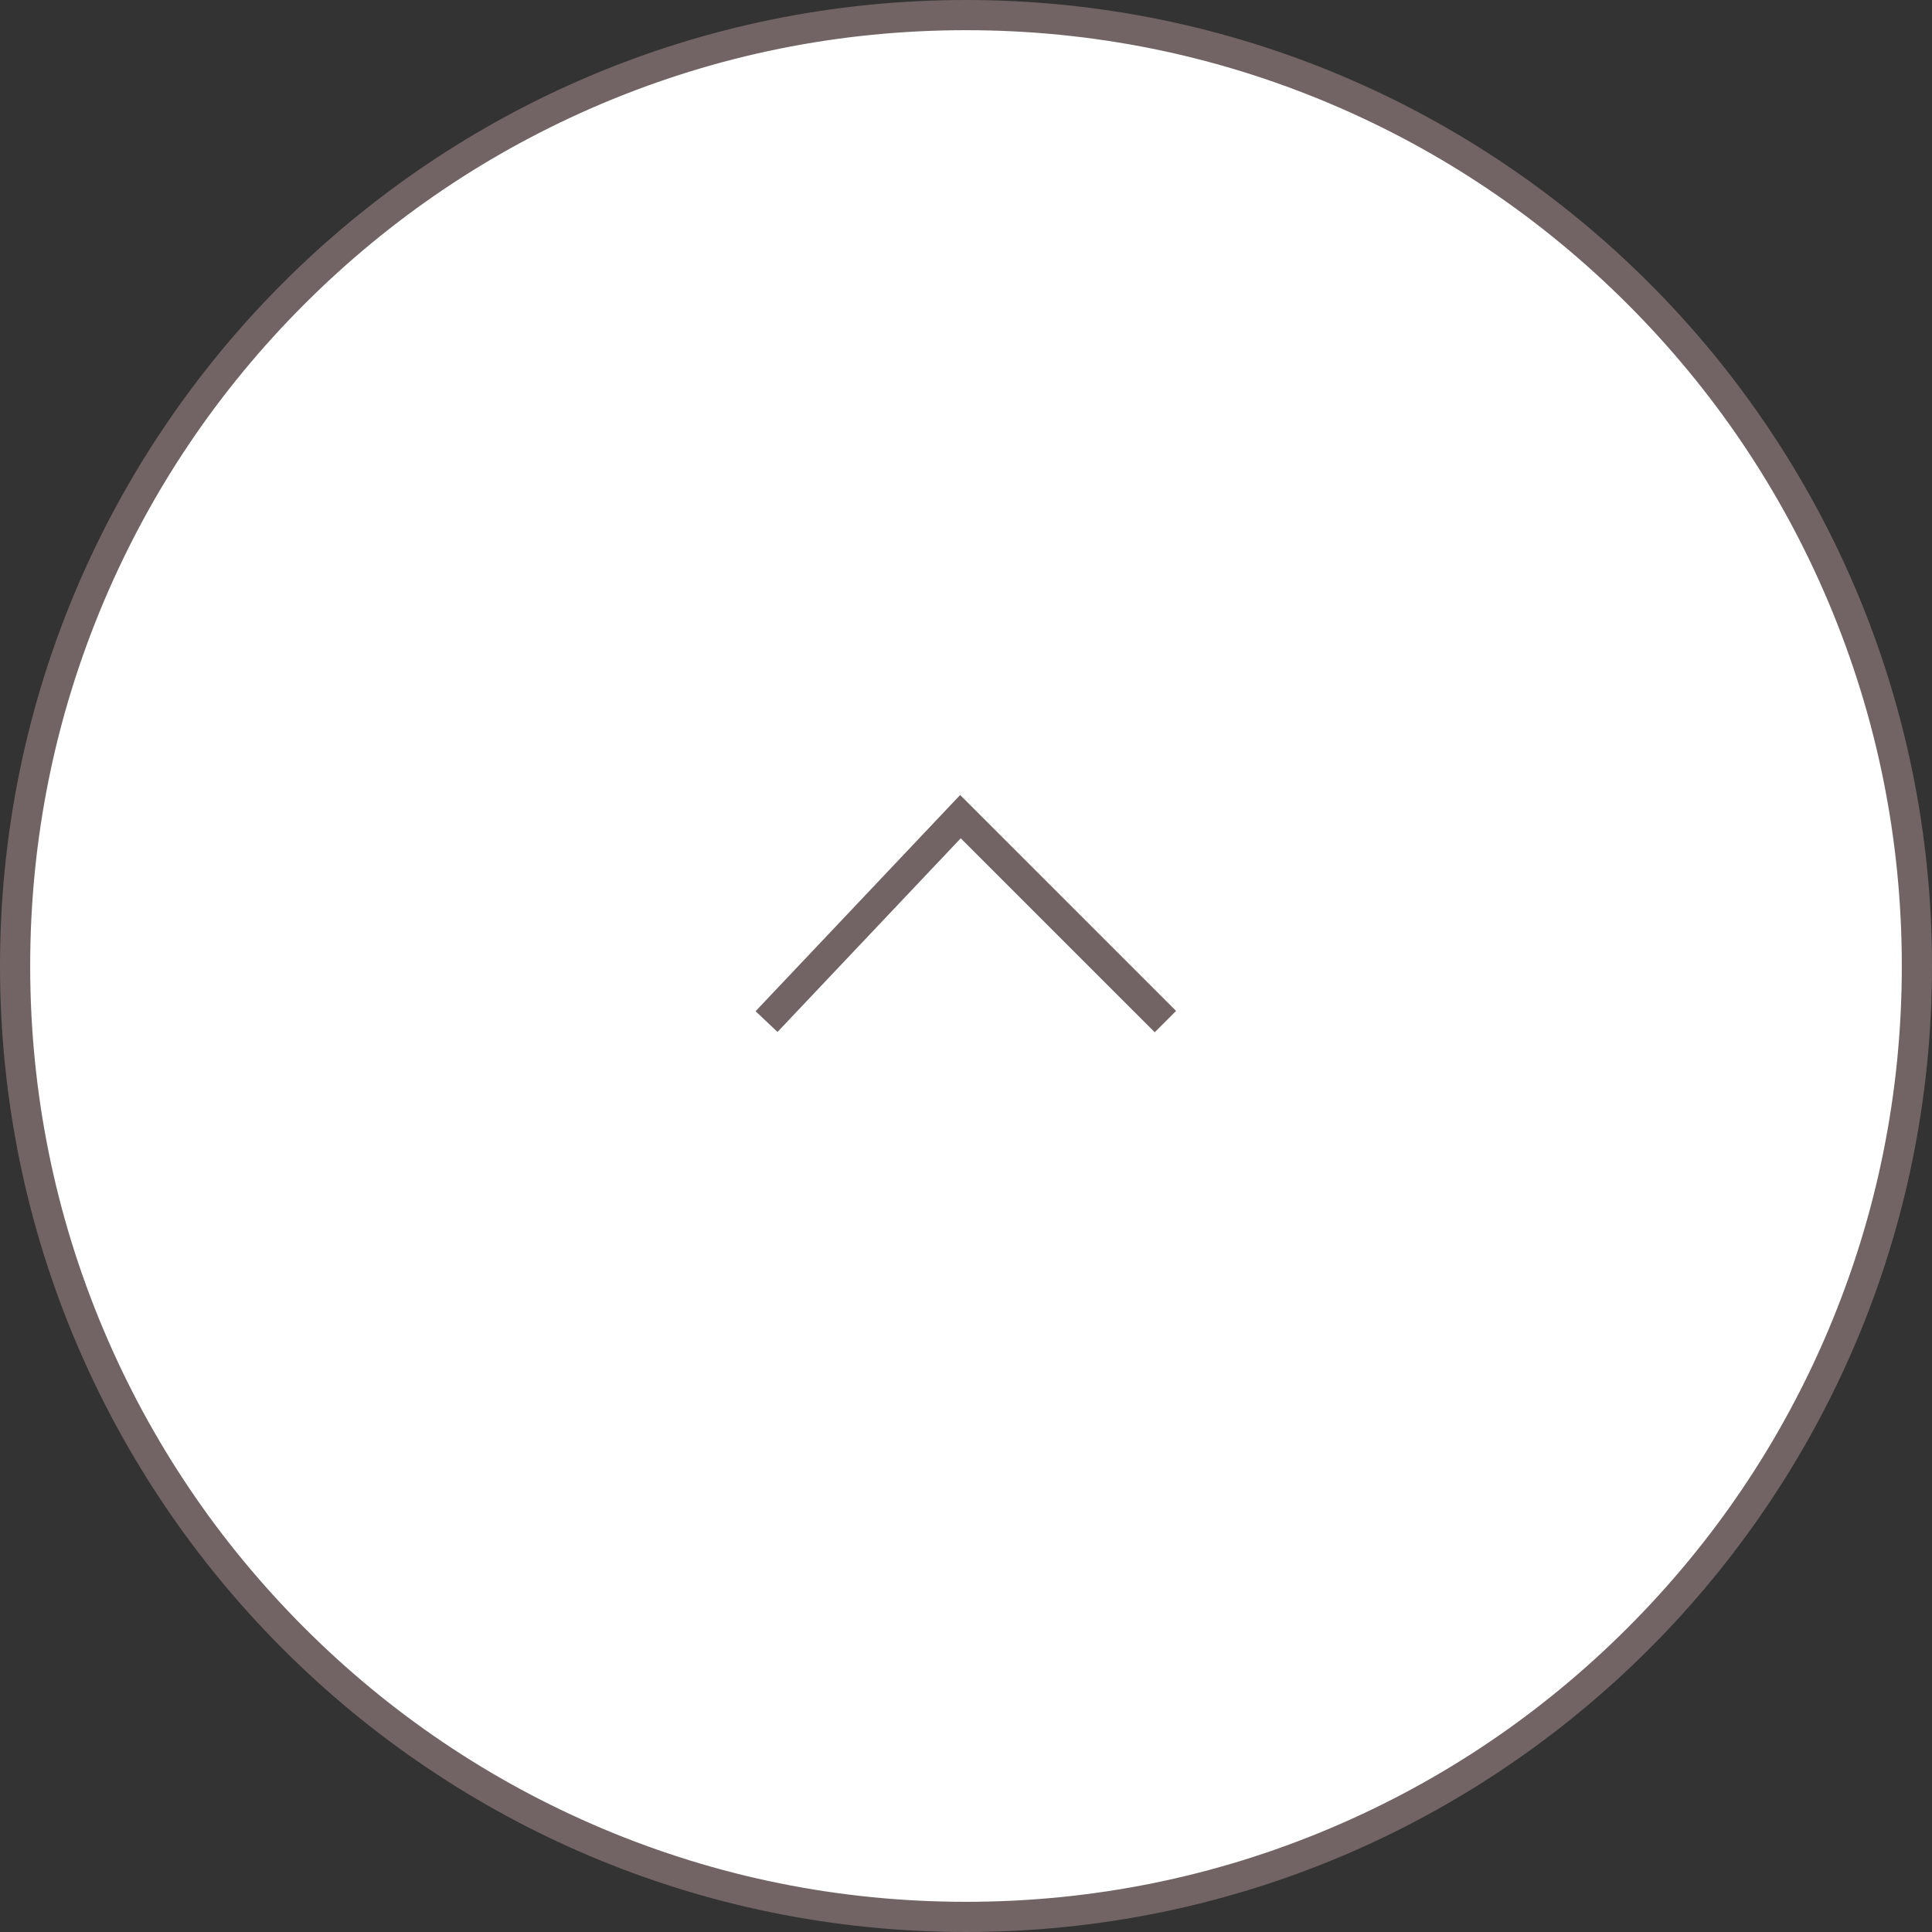 <svg xmlns="http://www.w3.org/2000/svg" width="64.001" height="64.001" viewBox="0 0 64.001 64.001">
  <rect x="0" y="0" width="64.001" height="64.001" fill="#333333" stroke="none"/>
  <g id="Group_27536" data-name="Group 27536" transform="translate(4 60.001) rotate(-90)">
    <g id="Path_105085" data-name="Path 105085" transform="translate(-4 -4)" fill="#fff">
      <path d="M 32 63.501 C 27.748 63.501 23.622 62.668 19.739 61.026 C 15.988 59.439 12.619 57.168 9.726 54.275 C 6.833 51.381 4.562 48.013 2.975 44.262 C 1.333 40.378 0.5 36.253 0.5 32 C 0.5 27.748 1.333 23.622 2.975 19.739 C 4.562 15.988 6.833 12.619 9.726 9.726 C 12.619 6.833 15.988 4.562 19.739 2.975 C 23.622 1.333 27.748 0.5 32 0.5 C 36.253 0.5 40.378 1.333 44.262 2.975 C 48.013 4.562 51.381 6.833 54.275 9.726 C 57.168 12.619 59.439 15.988 61.026 19.739 C 62.668 23.622 63.501 27.748 63.501 32 C 63.501 36.253 62.668 40.378 61.026 44.262 C 59.439 48.013 57.168 51.381 54.275 54.275 C 51.381 57.168 48.013 59.439 44.262 61.026 C 40.378 62.668 36.253 63.501 32 63.501 Z" stroke="none"/>
      <path d="M 32 1 C 27.815 1 23.755 1.82 19.934 3.436 C 16.243 4.997 12.927 7.232 10.08 10.08 C 7.232 12.927 4.997 16.243 3.436 19.934 C 1.82 23.755 1 27.815 1 32 C 1 36.186 1.82 40.246 3.436 44.067 C 4.997 47.758 7.232 51.074 10.08 53.921 C 12.927 56.768 16.243 59.004 19.934 60.565 C 23.755 62.181 27.815 63.001 32 63.001 C 36.186 63.001 40.246 62.181 44.067 60.565 C 47.758 59.004 51.074 56.768 53.921 53.921 C 56.768 51.074 59.004 47.758 60.565 44.067 C 62.181 40.246 63.001 36.186 63.001 32 C 63.001 27.815 62.181 23.755 60.565 19.934 C 59.004 16.243 56.768 12.927 53.921 10.08 C 51.074 7.232 47.758 4.997 44.067 3.436 C 40.246 1.82 36.186 1 32 1 M 32 0 C 49.674 0 64.001 14.327 64.001 32 C 64.001 49.674 49.674 64.001 32 64.001 C 14.327 64.001 0 49.674 0 32 C 0 14.327 14.327 0 32 0 Z" stroke="none" fill="#726464"/>
    </g>
    <path id="Path_9169" data-name="Path 9169" d="M1294.84,660.656l6.789,6.423-6.789,6.79" transform="translate(-1268.681 -639.263)" fill="none" stroke="#726464" stroke-width="1"/>
  </g>
</svg>
